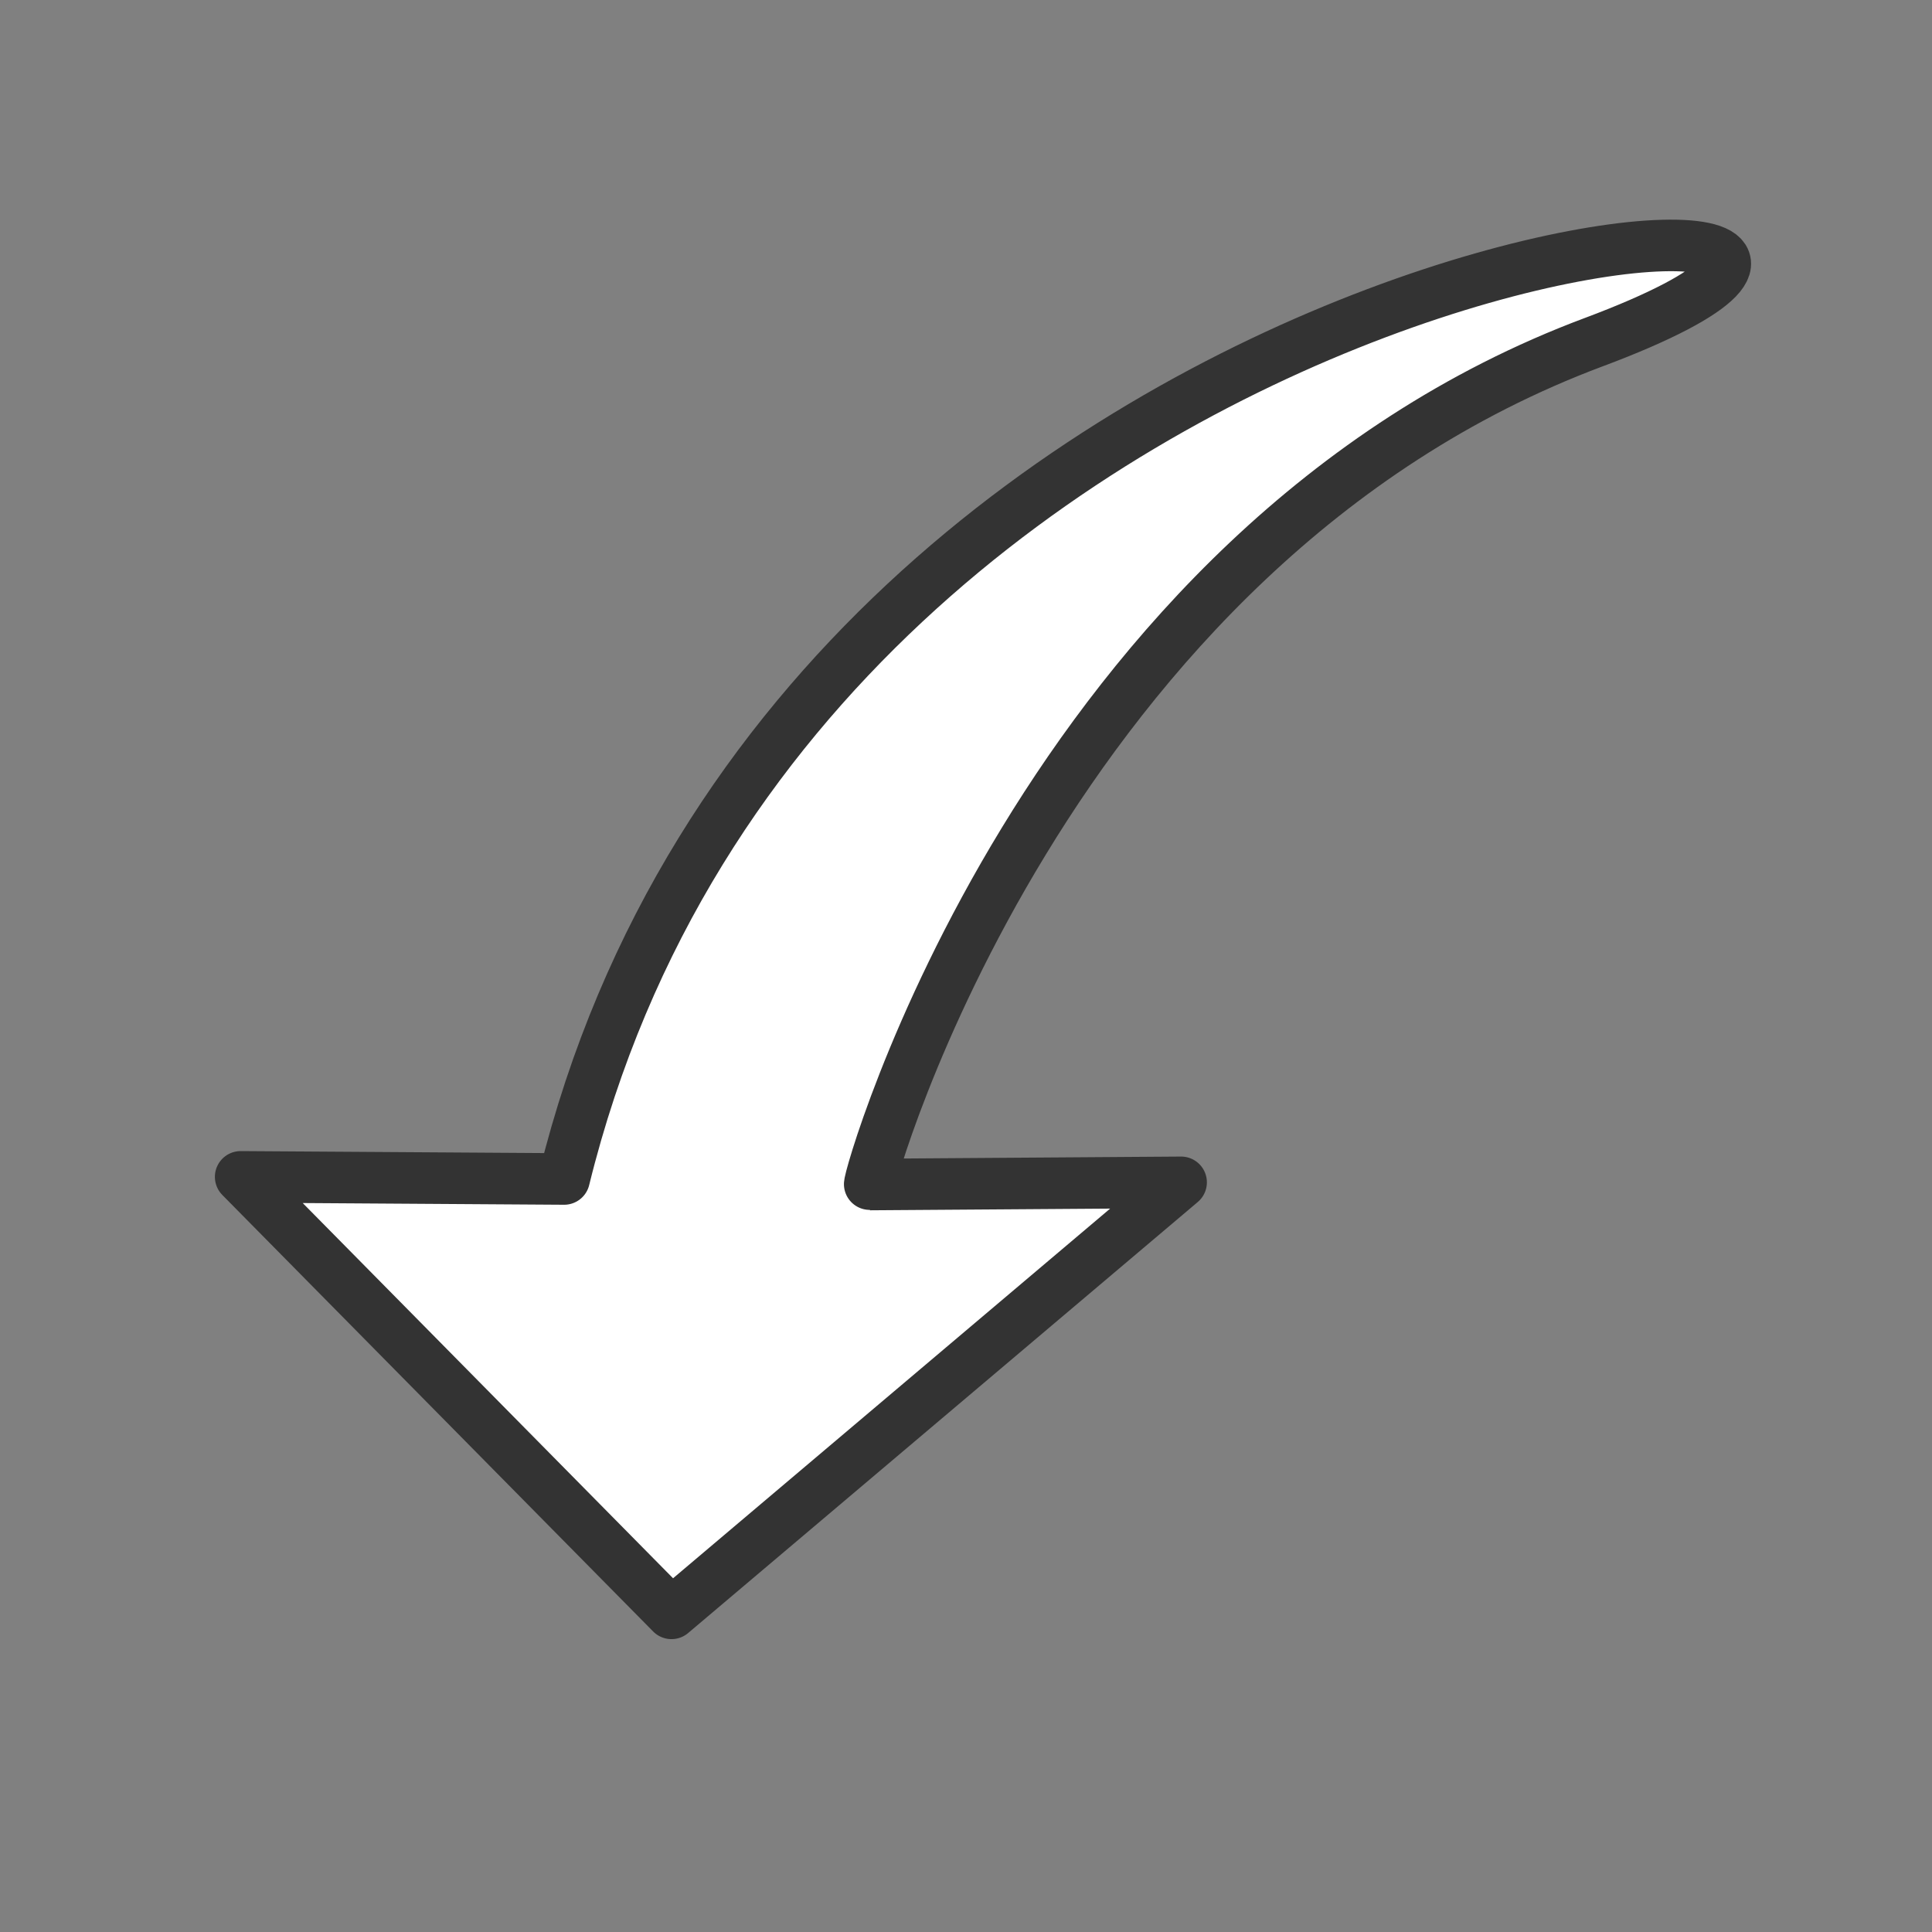<?xml version="1.0" encoding="UTF-8"?>
<svg width="60" height="60" xmlns="http://www.w3.org/2000/svg" xmlns:svg="http://www.w3.org/2000/svg">

 <rect width="100%" height="100%" fill="#808080" stroke="none"/>

 <g>
  <title>Layer 1</title>
  <path transform="rotate(0.375 30.507,28.826) " fill="#ffffff" fill-rule="evenodd" stroke="#333333" stroke-width="1.601" stroke-linecap="round" stroke-linejoin="round" id="path968" d="m49.373,10.503c-17.041,6.504 -22.44,26.353 -22.309,26.306l9.668,-0.131l-15.739,13.489l-13.468,-13.468l10.046,0c7.342,-30.701 48.844,-32.699 31.803,-26.196z"/>
 </g>
</svg>